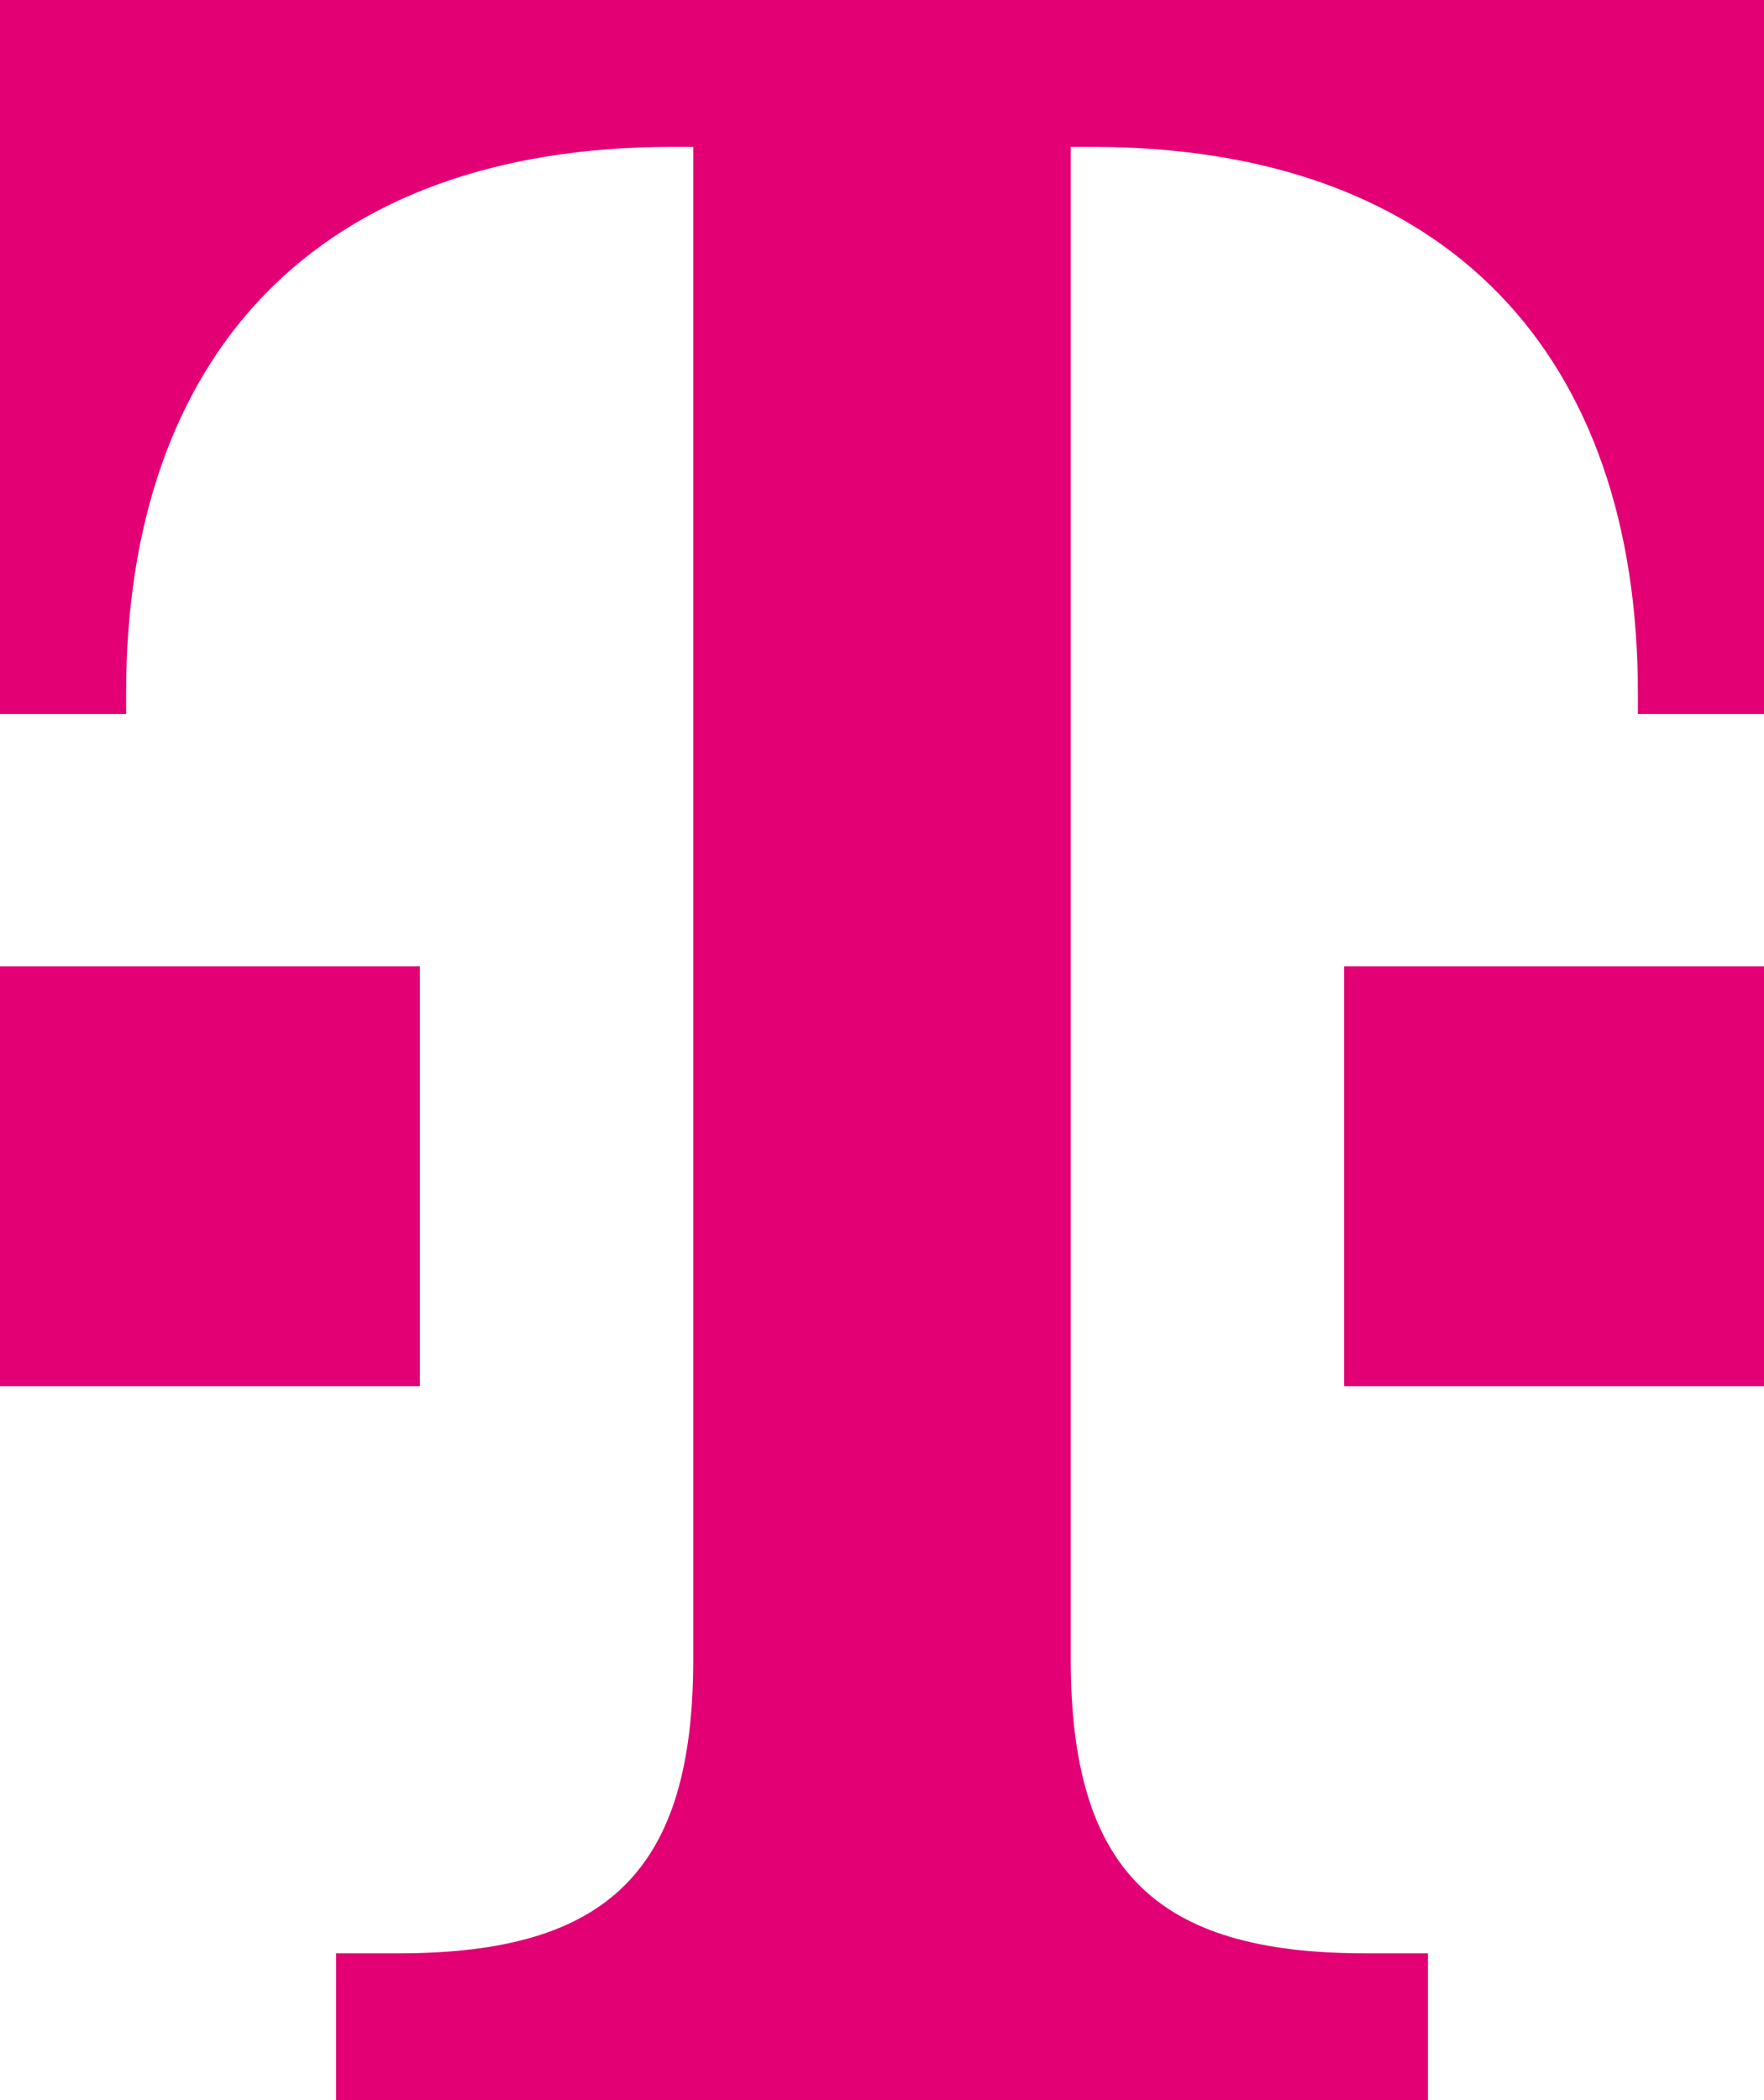 <?xml version="1.0" encoding="UTF-8"?>
<svg id="Telekom_Logo" xmlns="http://www.w3.org/2000/svg" width="400" height="476.2" version="1.1" viewBox="0 0 400 476.2">
  <!-- Generator: Adobe Illustrator 29.5.1, SVG Export Plug-In . SVG Version: 2.1.0 Build 141)  -->
  <defs>
    <style>
      .st0 {
        fill: #e20074;
      }
    </style>
  </defs>
  <path class="st0" d="M95.2,314.3H0v-95.2h95.2v95.2ZM0,0v161.9h28.6v-4.8c0-76.2,42.9-123.8,123.8-123.8h4.8v342.9c0,47.6-19,66.7-66.7,66.7h-14.3v33.3h247.6v-33.3h-14.3c-47.6,0-66.7-19-66.7-66.7V33.3h4.8c81,0,123.8,47.6,123.8,123.8v4.8h28.6V0H0ZM304.8,314.3h95.2v-95.2h-95.2v95.2Z"/>
</svg>